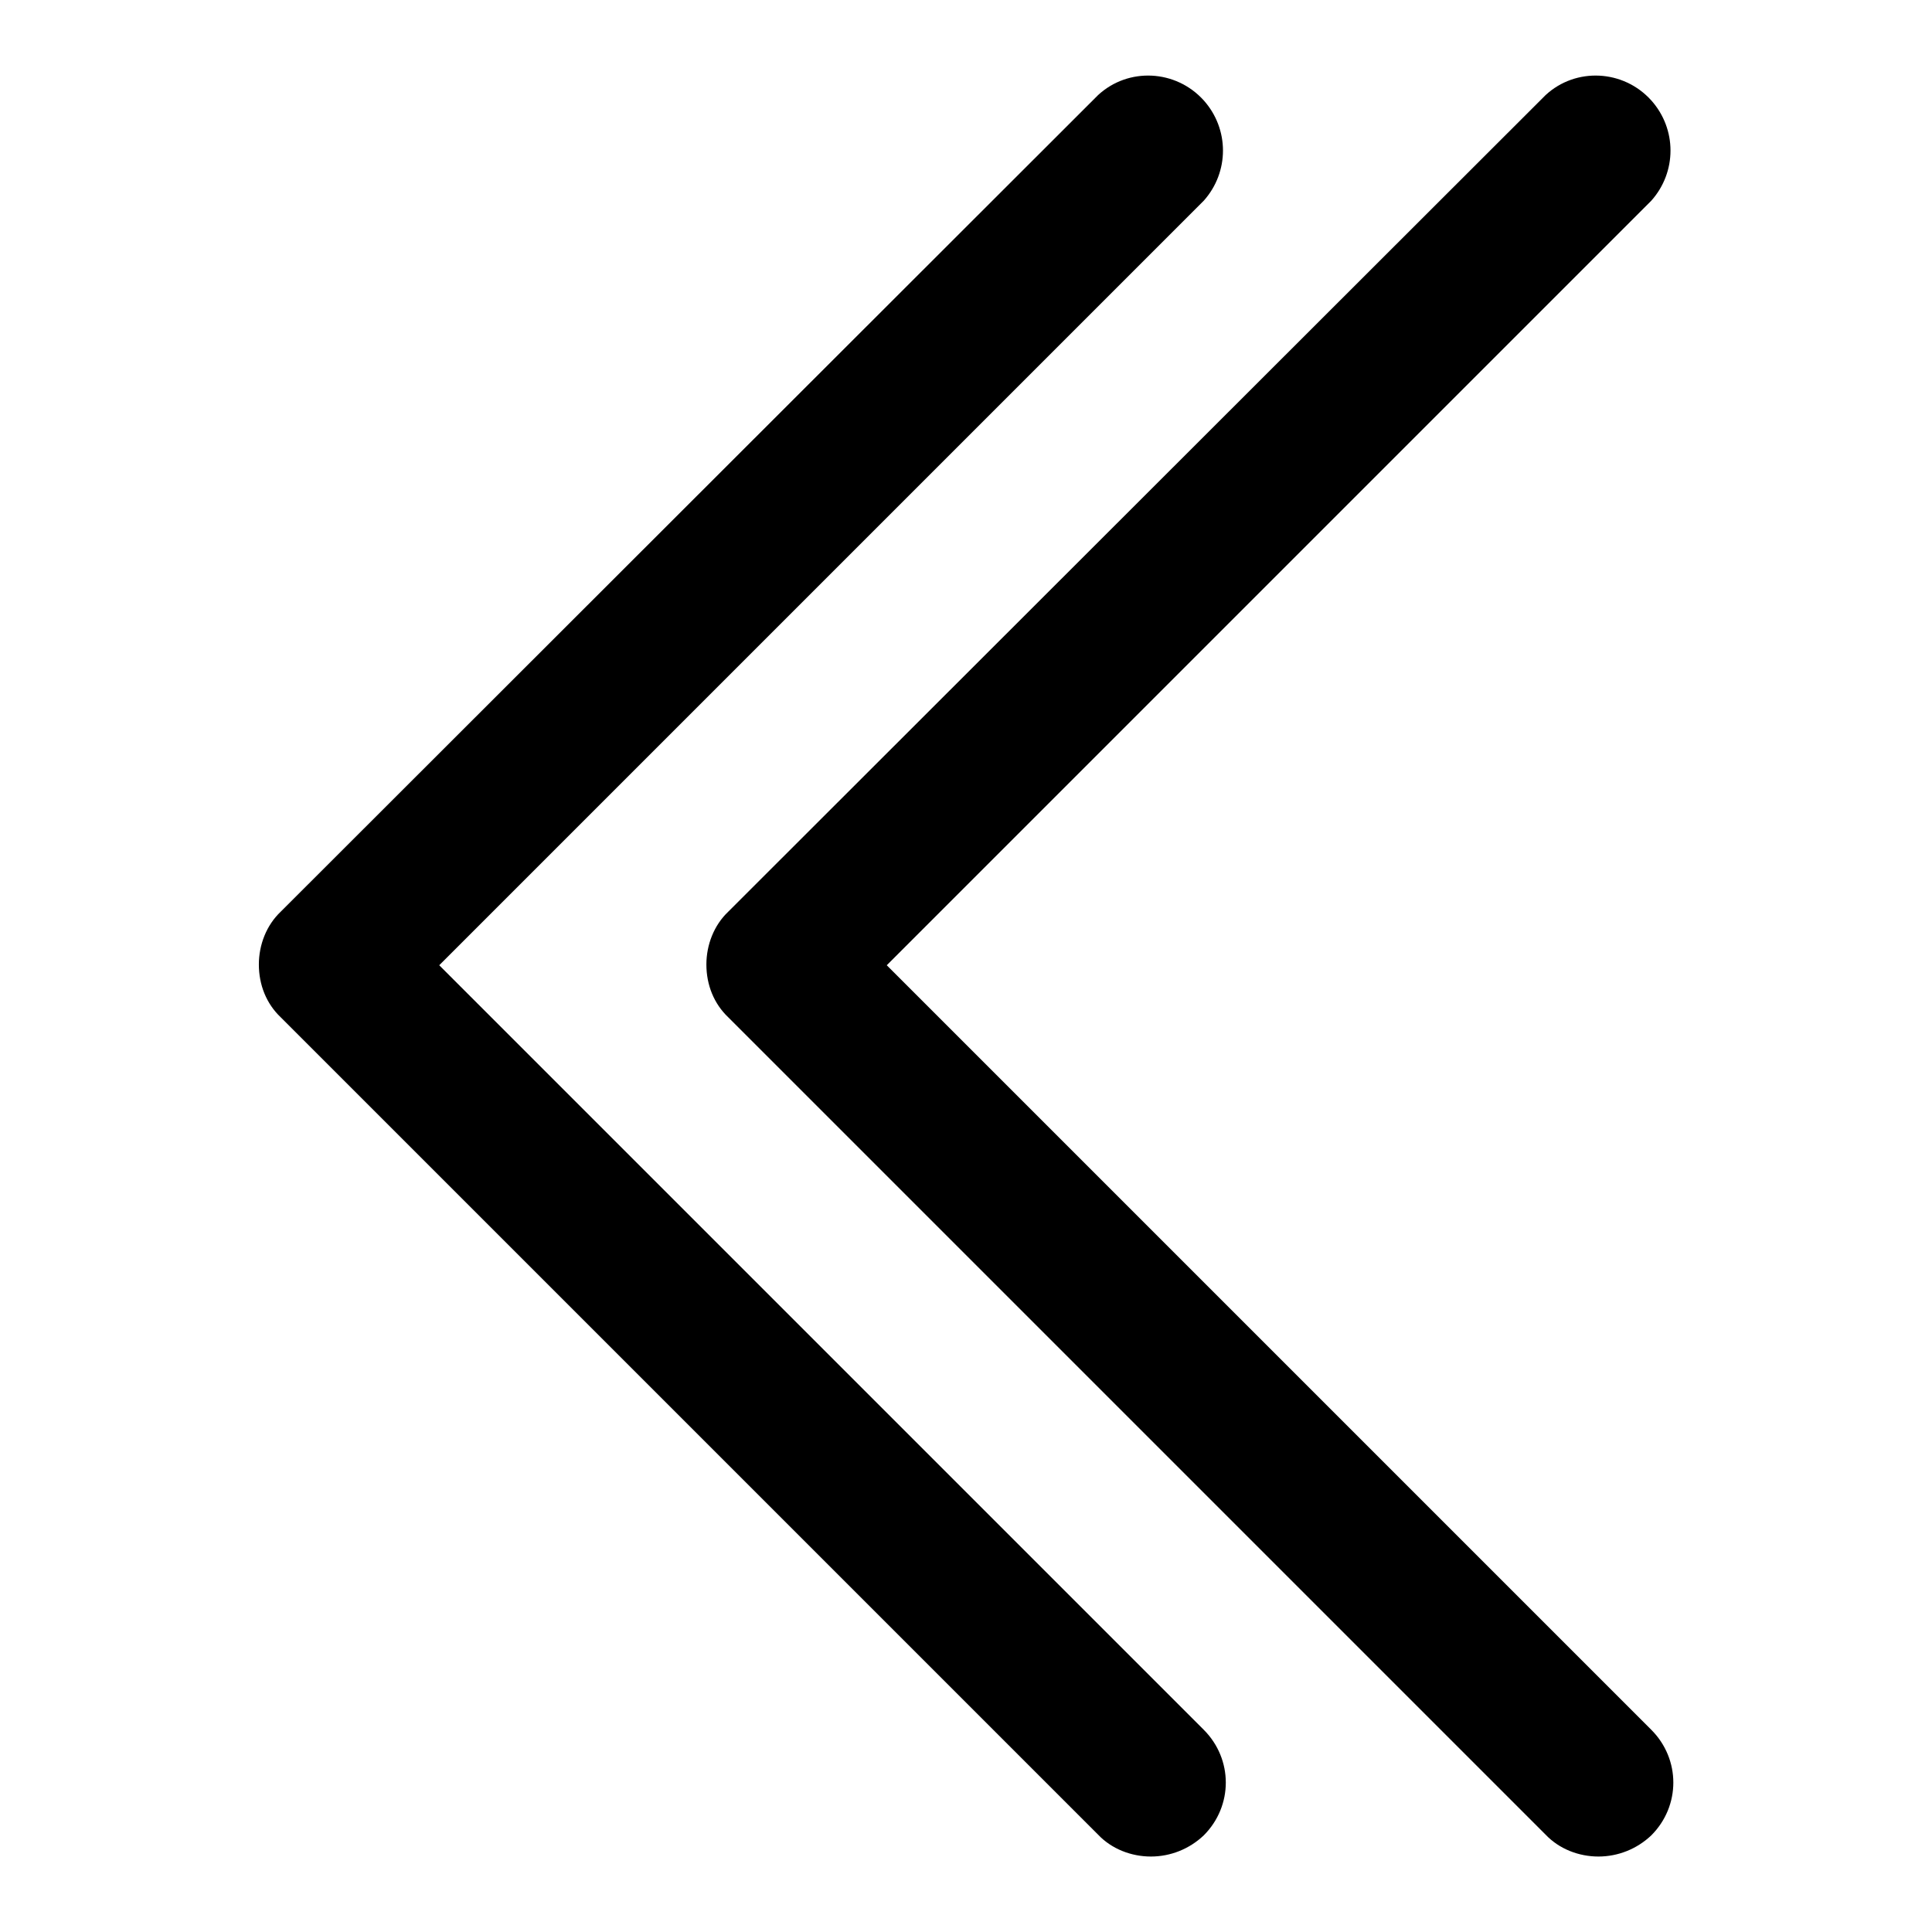 <?xml version="1.0" encoding="utf-8"?>
<!-- Svg Vector Icons : http://www.onlinewebfonts.com/icon -->
<!DOCTYPE svg PUBLIC "-//W3C//DTD SVG 1.1//EN" "http://www.w3.org/Graphics/SVG/1.1/DTD/svg11.dtd">
<svg version="1.1" xmlns="http://www.w3.org/2000/svg" xmlns:xlink="http://www.w3.org/1999/xlink" x="0px" y="0px" viewBox="0 0 256 256" enable-background="new 0 0 256 256" xml:space="preserve">
<g> <path fill="#000000" d="M152.5,246c-2.6,0-5.2-1-7-2.9L37.2,134.8c-1.9-1.8-2.9-4.3-2.9-7c0-2.6,1-5.2,2.9-7L145.5,12.6 c4-3.7,10.3-3.4,14,0.7c3.4,3.8,3.4,9.5,0,13.3L58.2,127.9l101.3,101.3c3.9,3.9,3.9,10.1,0,14c0,0,0,0,0,0 C157.6,245,155.1,246,152.5,246L152.5,246z"/> <path fill="#000000" d="M211.8,246c-2.6,0-5.2-1-7-2.9L96.5,134.8c-1.9-1.8-2.9-4.3-2.9-7c0-2.6,1-5.2,2.9-7L204.8,12.6 c4-3.7,10.3-3.4,14,0.7c3.4,3.8,3.4,9.5,0,13.3L117.5,127.9l101.3,101.3c3.9,3.9,3.9,10.1,0,14c0,0,0,0,0,0 C216.9,245,214.4,246,211.8,246L211.8,246z"/></g>
</svg>